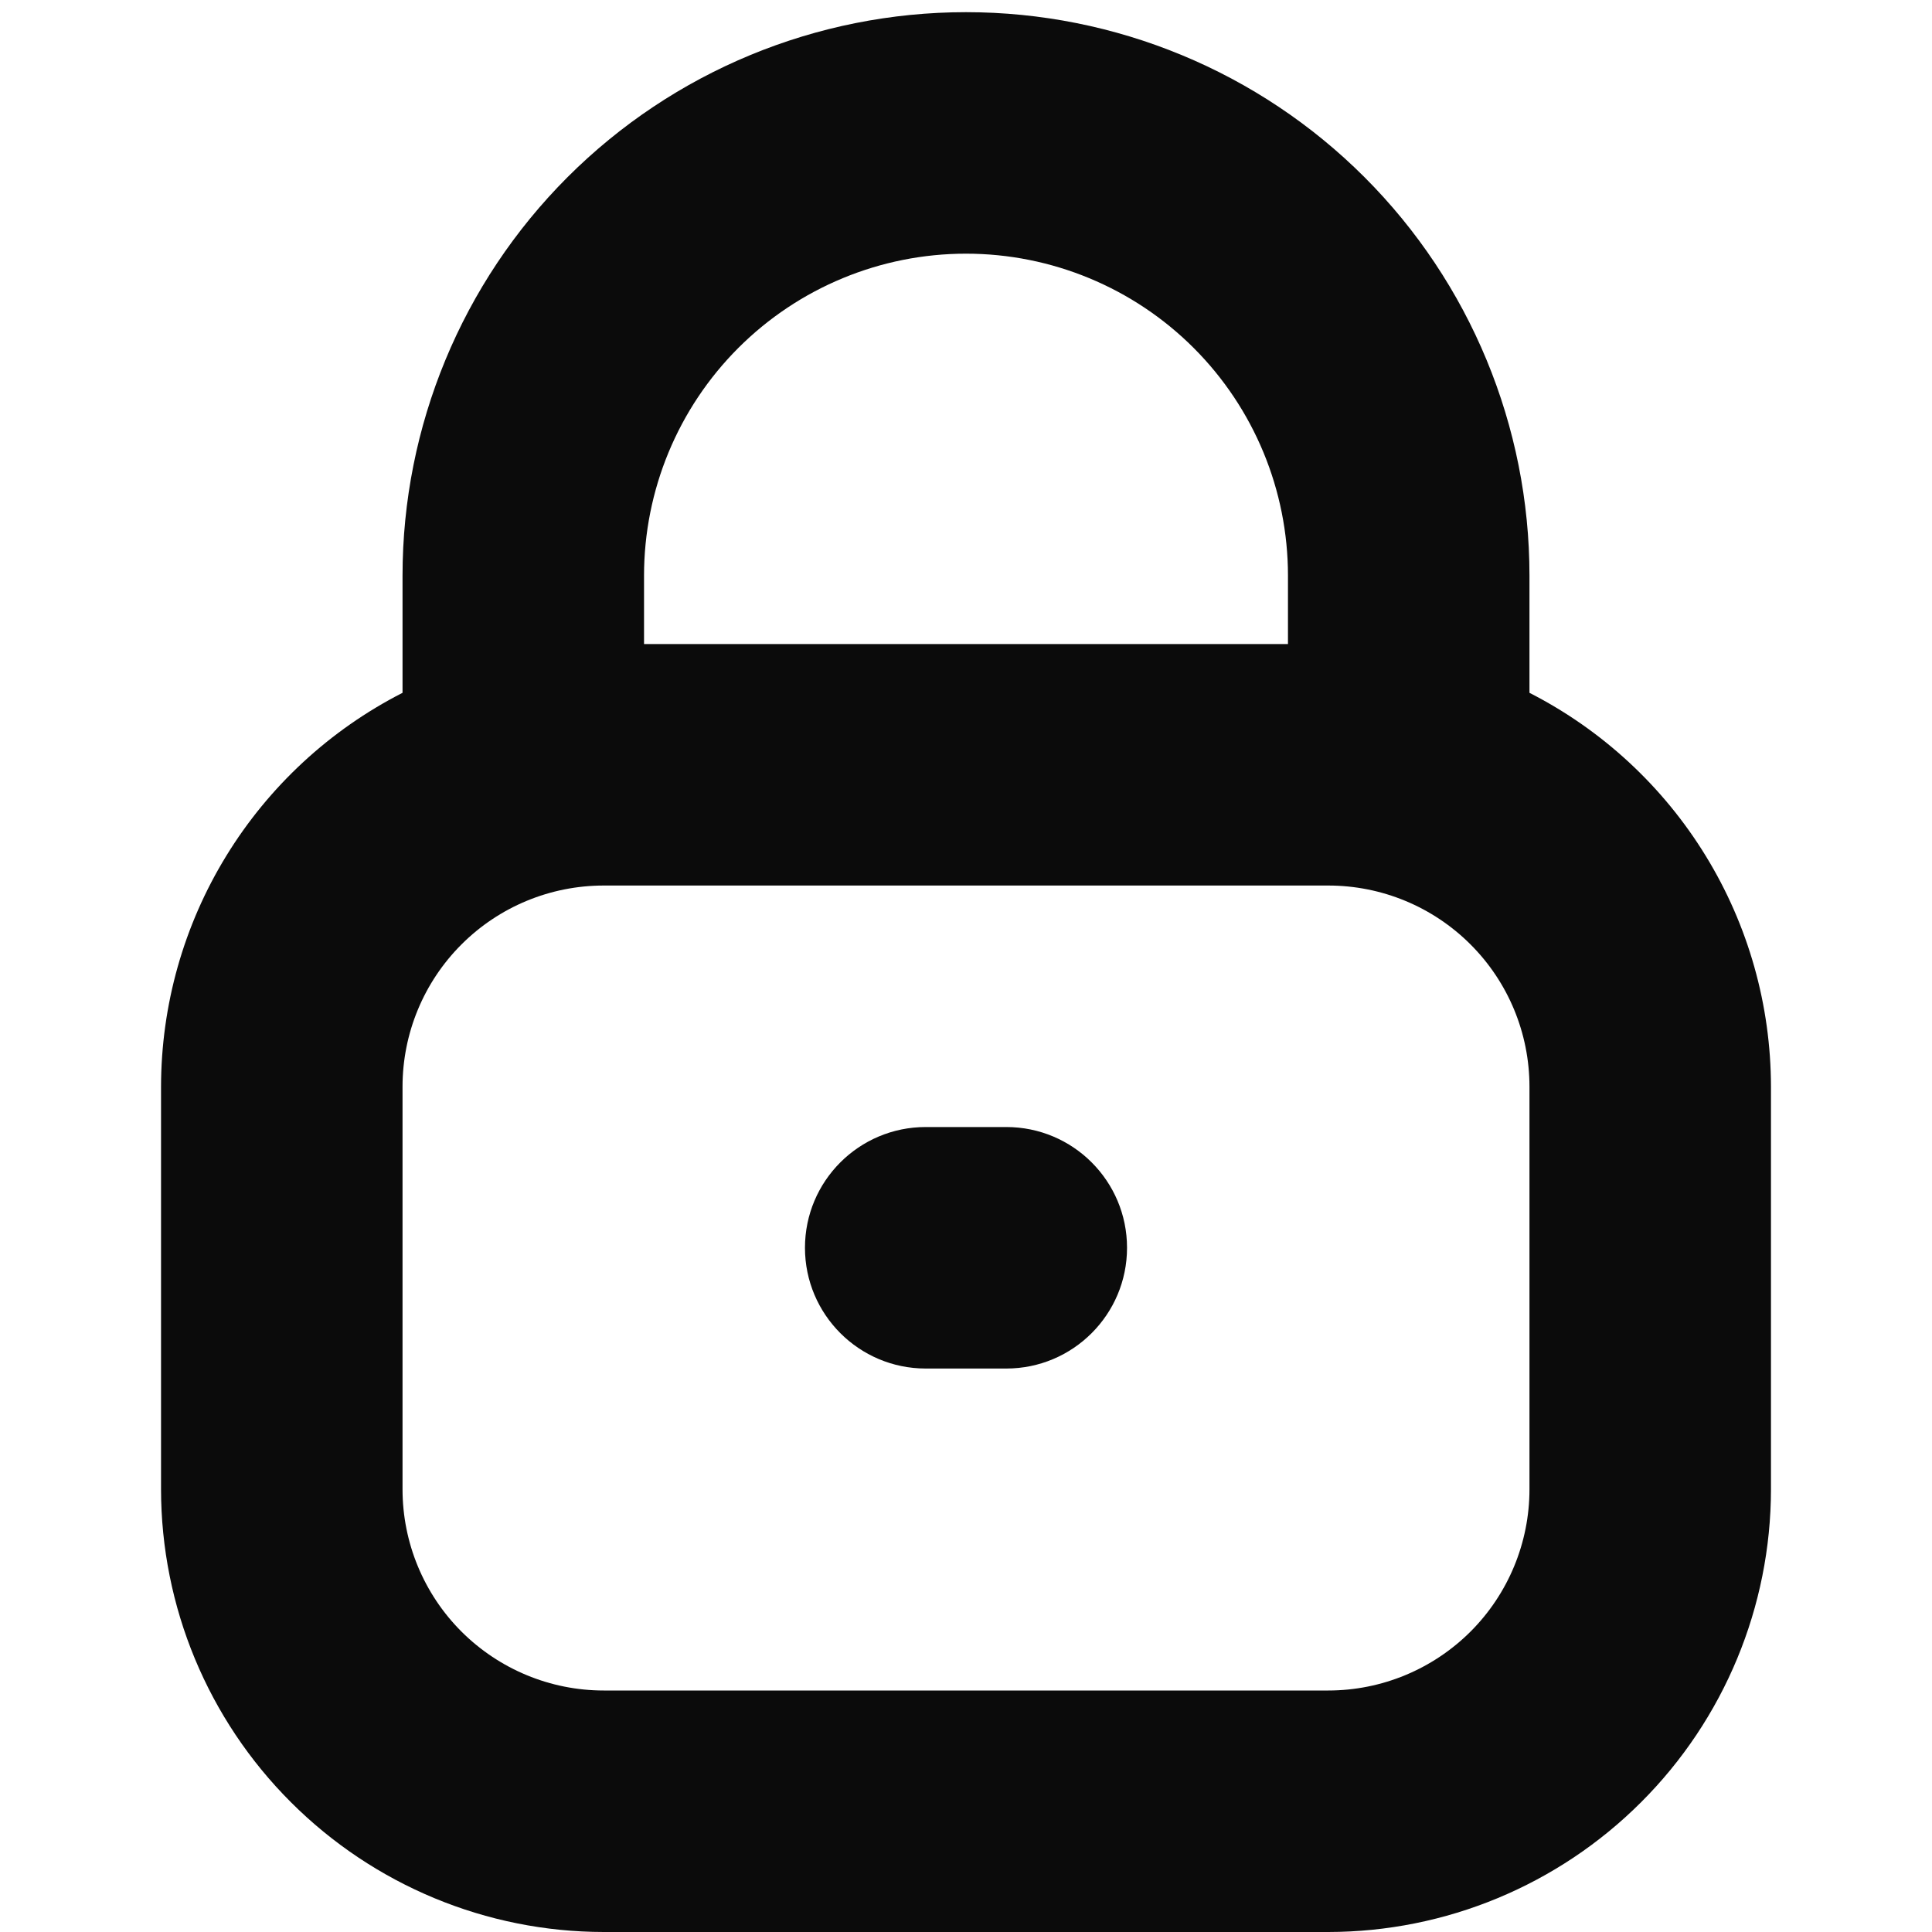 <svg width="20" height="20" viewBox="0 0 20 20" fill="none" xmlns="http://www.w3.org/2000/svg">
<path d="M15.833 7.172V5.959C15.833 4.412 15.219 2.928 14.125 1.834C13.031 0.74 11.547 0.126 10 0.126C8.453 0.126 6.969 0.74 5.875 1.834C4.781 2.928 4.167 4.412 4.167 5.959V7.172C3.415 7.556 2.784 8.14 2.343 8.859C1.901 9.579 1.668 10.406 1.667 11.25V15.417C1.668 16.632 2.151 17.797 3.011 18.656C3.87 19.515 5.035 19.999 6.25 20H13.75C14.965 19.999 16.13 19.515 16.989 18.656C17.849 17.797 18.332 16.632 18.333 15.417V11.25C18.332 10.406 18.099 9.579 17.657 8.859C17.216 8.14 16.585 7.556 15.833 7.172ZM10 2.626C10.884 2.626 11.732 2.977 12.357 3.602C12.982 4.227 13.333 5.075 13.333 5.959V6.667H6.667V5.959C6.667 5.075 7.018 4.227 7.643 3.602C8.268 2.977 9.116 2.626 10 2.626ZM15.833 15.417C15.833 15.969 15.614 16.499 15.223 16.89C14.832 17.28 14.303 17.5 13.75 17.5H6.25C5.697 17.5 5.168 17.28 4.777 16.89C4.386 16.499 4.167 15.969 4.167 15.417V11.25C4.167 10.697 4.386 10.168 4.777 9.777C5.168 9.386 5.697 9.167 6.25 9.167H13.75C14.303 9.167 14.832 9.386 15.223 9.777C15.614 10.168 15.833 10.697 15.833 11.25V15.417Z" fill="#0B0B0B"/>
<path d="M10.417 11.667H9.583C8.893 11.667 8.333 12.226 8.333 12.917C8.333 13.607 8.893 14.167 9.583 14.167H10.417C11.107 14.167 11.667 13.607 11.667 12.917C11.667 12.226 11.107 11.667 10.417 11.667Z" fill="#0B0B0B"/>
</svg>
